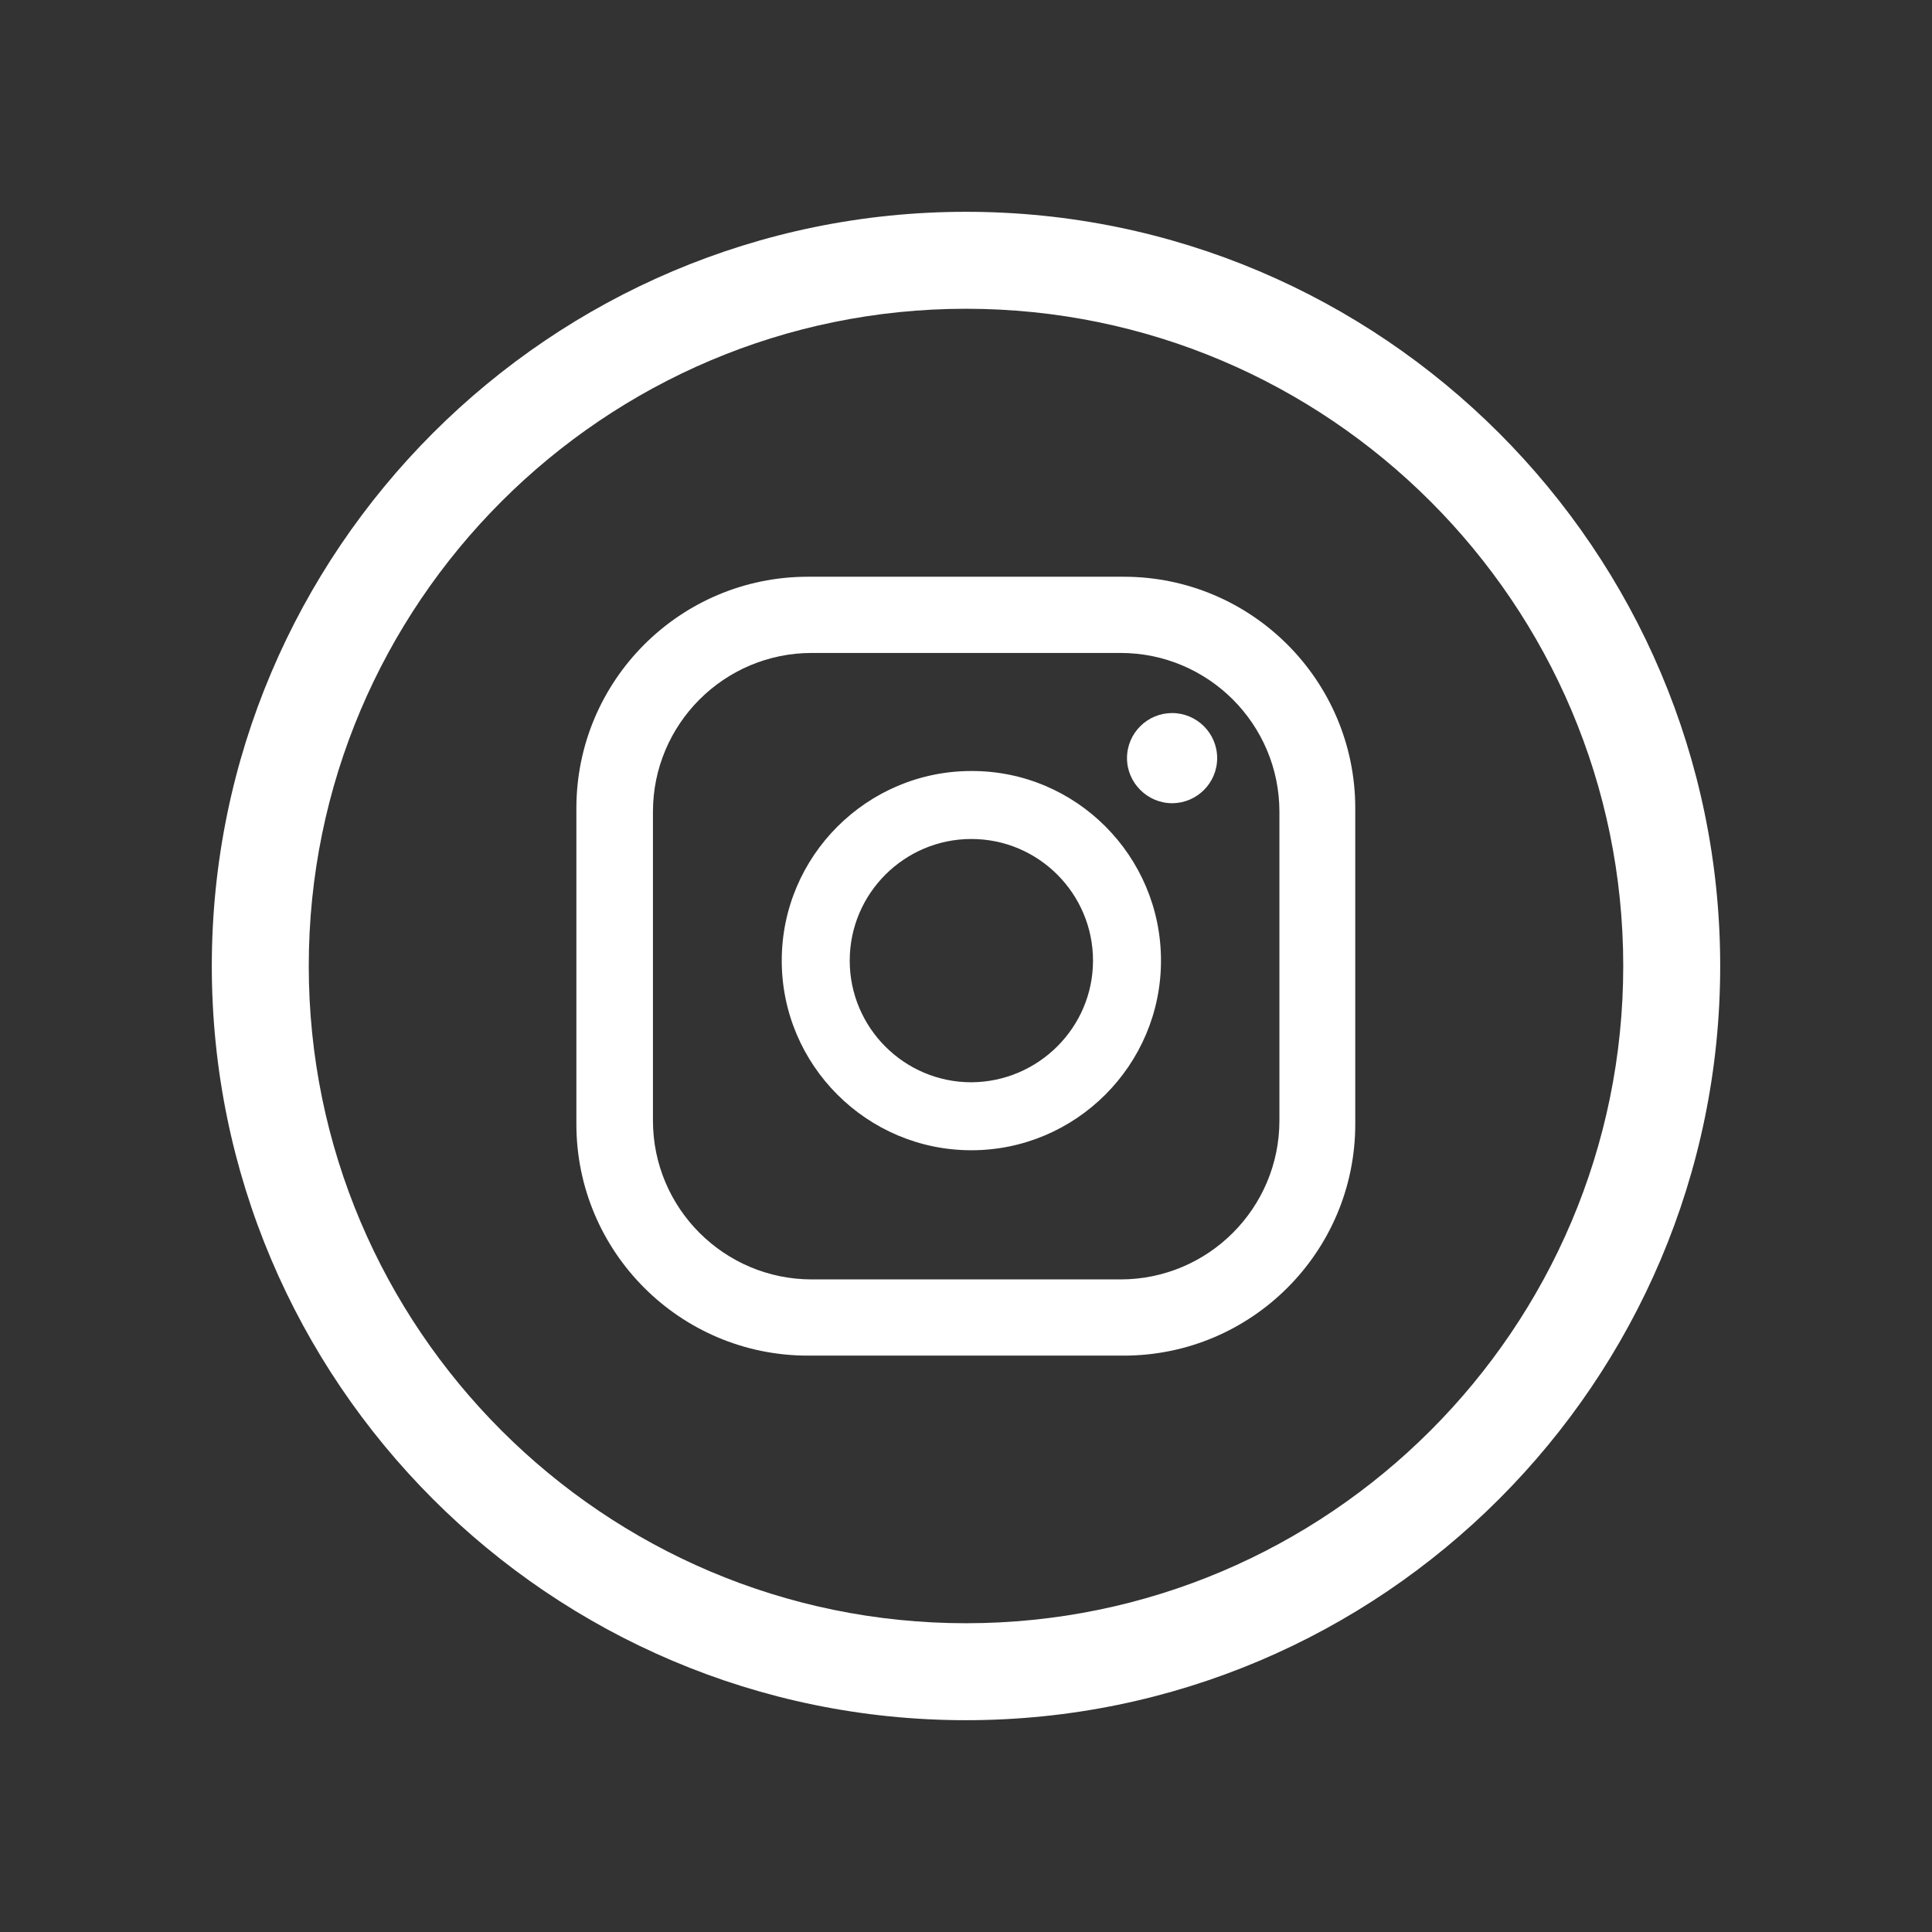 <?xml version="1.0" encoding="utf-8"?>
<!-- Generator: Adobe Illustrator 26.5.0, SVG Export Plug-In . SVG Version: 6.00 Build 0)  -->
<svg version="1.1" id="Capa_1" xmlns="http://www.w3.org/2000/svg" xmlns:xlink="http://www.w3.org/1999/xlink" x="0px" y="0px"
	 viewBox="0 0 54 54" style="enable-background:new 0 0 54 54;" xml:space="preserve">
<rect x="0" y="0" width="54" height="54" fill="#333333" stroke="none"/>
<style type="text/css">
	.st0{fill:#FFFFFF;}
</style>
<g>
	<g>
		<g>
			<g>
				<g>
					<path class="st0" d="M34.02,21.19c0,0.7-0.57,1.26-1.26,1.26s-1.26-0.57-1.26-1.26c0-0.7,0.57-1.26,1.26-1.26
						S34.02,20.49,34.02,21.19z M32.45,26.85c0,2.92-2.38,5.3-5.3,5.3c-2.92,0-5.3-2.38-5.3-5.3c0-2.92,2.38-5.3,5.3-5.3
						C30.07,21.54,32.45,23.92,32.45,26.85z M30.55,26.85c0-1.87-1.52-3.4-3.4-3.4c-1.87,0-3.4,1.52-3.4,3.4
						c0,1.87,1.52,3.4,3.4,3.4C29.02,30.24,30.55,28.72,30.55,26.85z M37.88,22.59c0-3.57-2.9-6.47-6.47-6.47h-8.83
						c-3.57,0-6.47,2.9-6.47,6.47v8.83c0,3.57,2.9,6.47,6.47,6.47h8.83c3.57,0,6.47-2.9,6.47-6.47V22.59z M35.76,31.32
						c0,2.45-1.99,4.44-4.44,4.44h-8.63c-2.45,0-4.44-1.99-4.44-4.44v-8.63c0-2.45,1.99-4.44,4.44-4.44h8.63
						c2.45,0,4.44,1.99,4.44,4.44V31.32z"/>
				</g>
			</g>
			<g>
				<path class="st0" d="M27,5.92C15.38,5.92,5.92,15.38,5.92,27c0,11.62,9.45,21.08,21.08,21.08S48.08,38.62,48.08,27
					C48.08,15.38,38.62,5.92,27,5.92z M27,45.37C16.87,45.37,8.63,37.13,8.63,27C8.63,16.87,16.87,8.63,27,8.63
					c10.13,0,18.37,8.24,18.37,18.37C45.37,37.13,37.13,45.37,27,45.37z"/>
			</g>
		</g>
	</g>
</g>
</svg>
